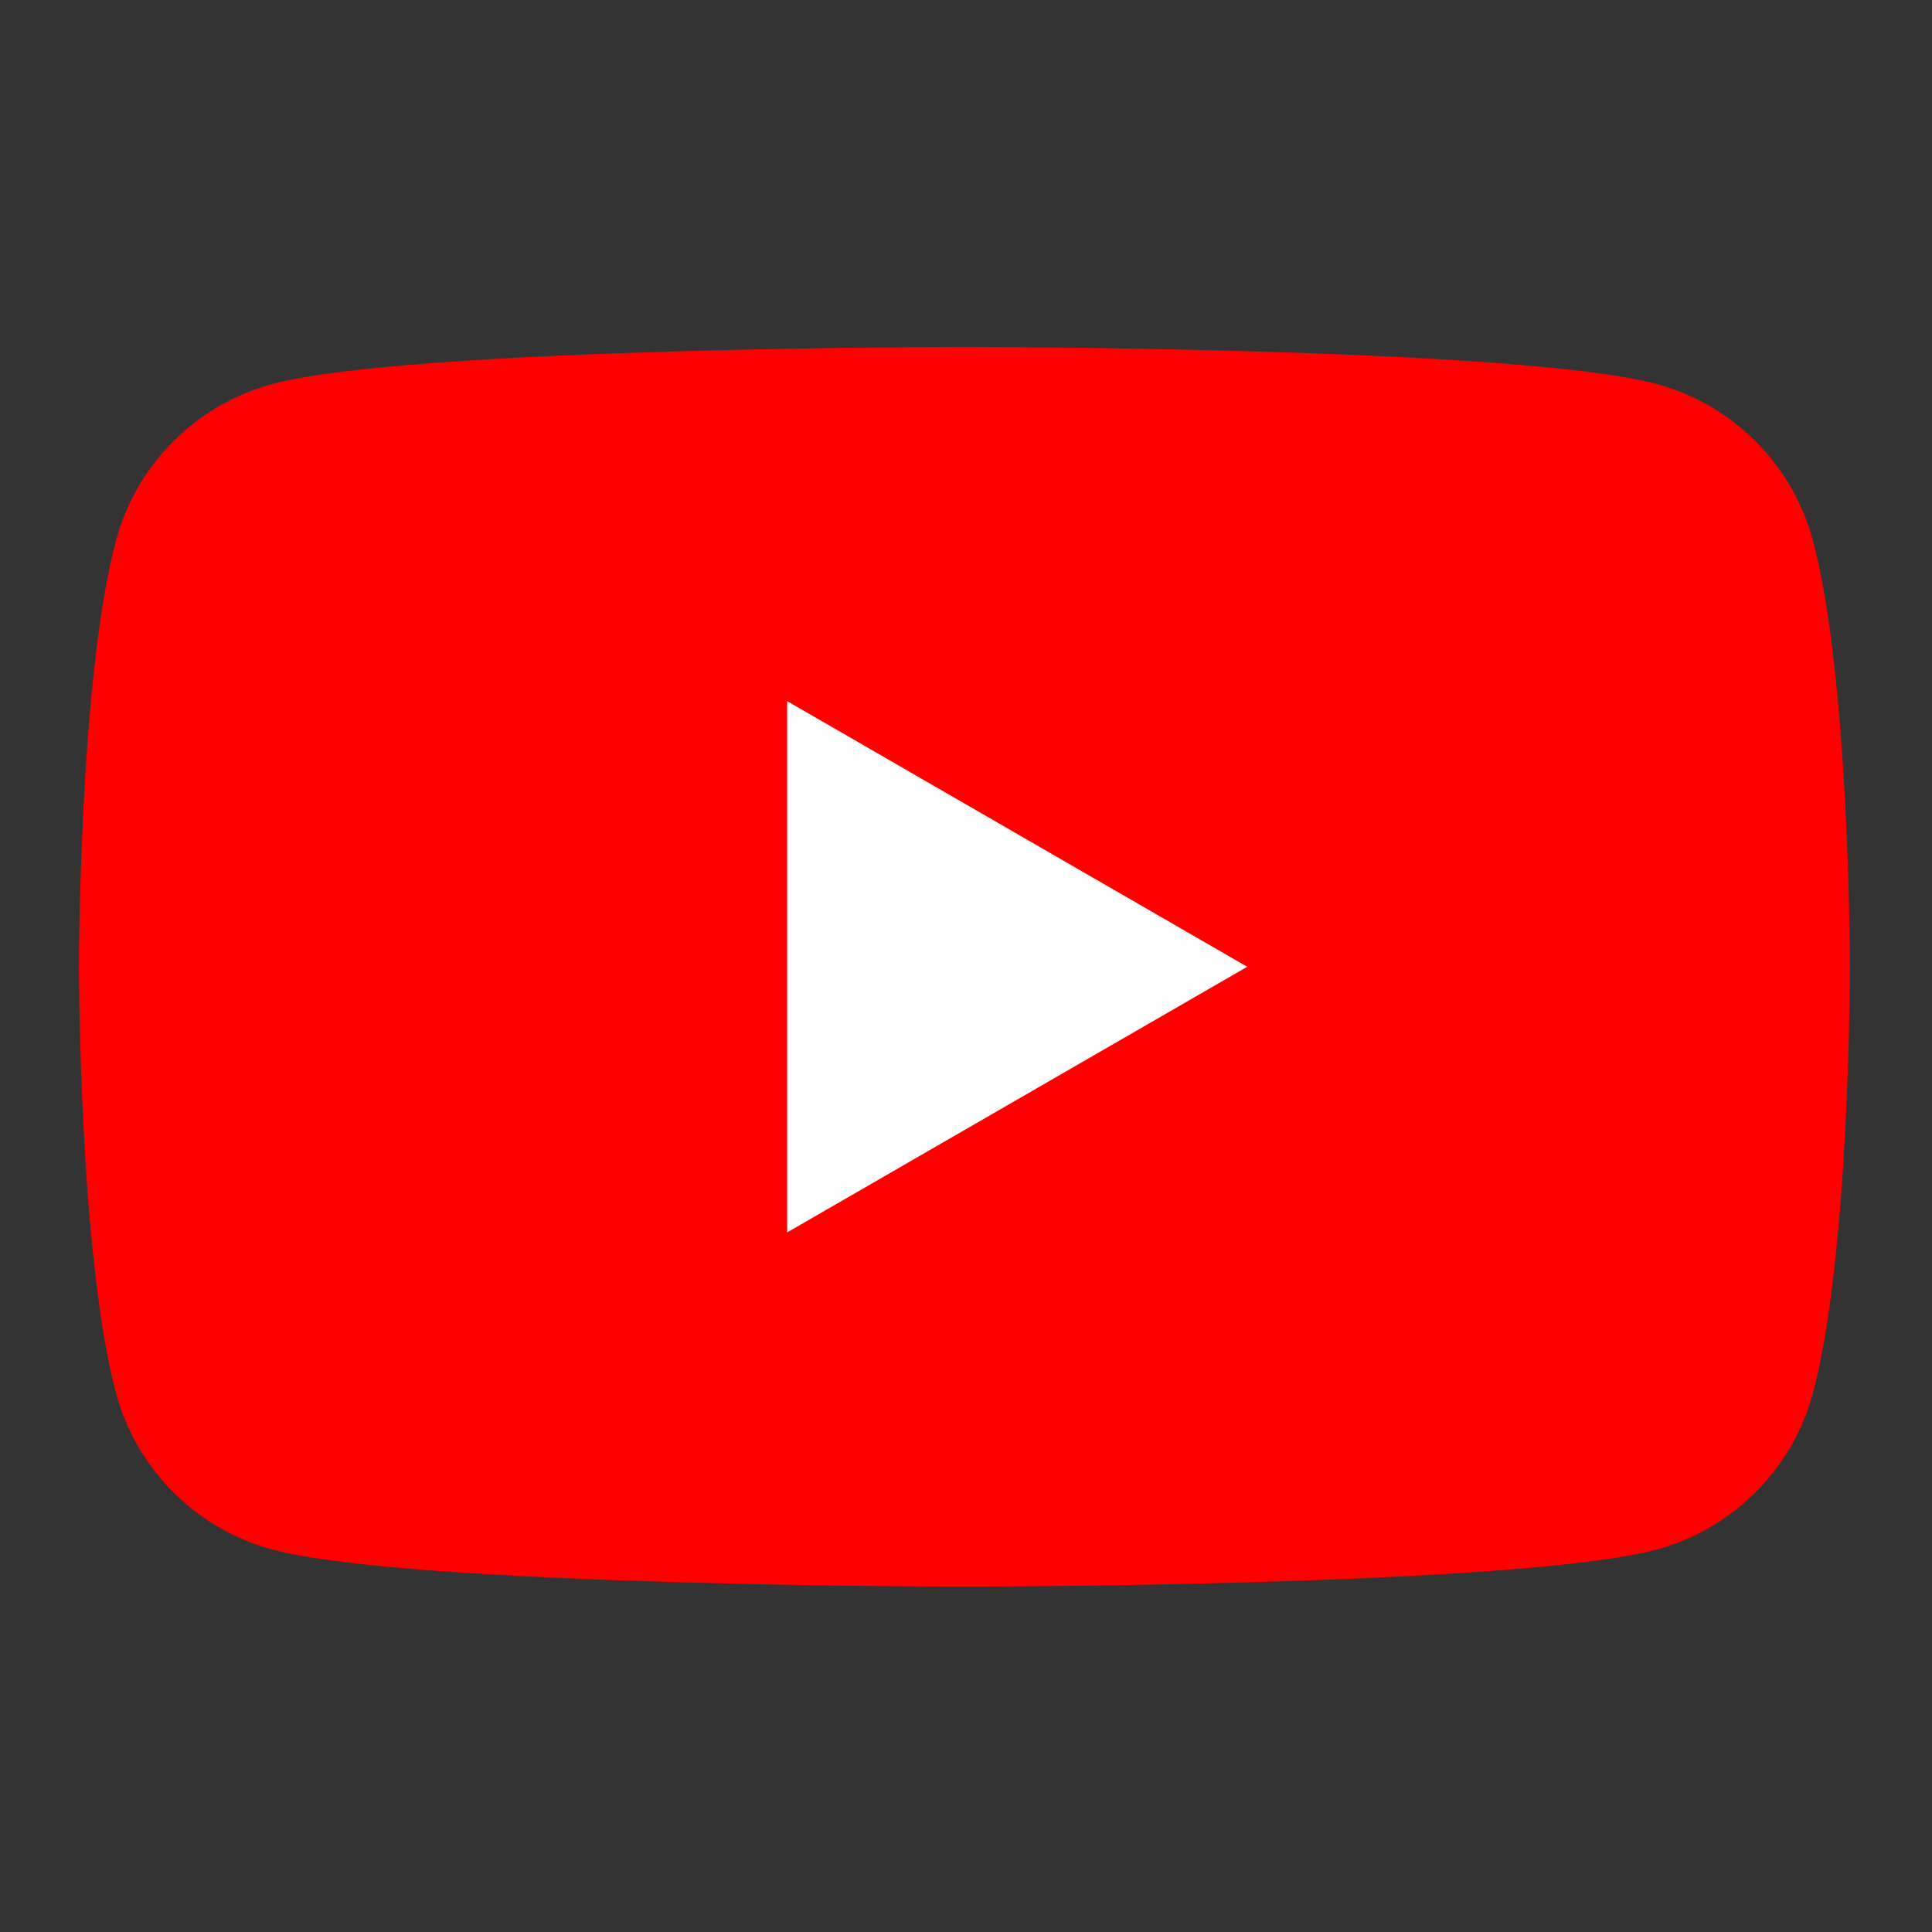 <?xml version="1.0" encoding="UTF-8"?>
<svg xmlns="http://www.w3.org/2000/svg" version="1.1" xmlns:xlink="http://www.w3.org/1999/xlink" viewBox="0 0 300 300">
  <rect x="0" y="0" width="300" height="300" fill="#333333" stroke="none"/>
  <!-- Generator: Adobe Illustrator 29.8.1, SVG Export Plug-In . SVG Version: 2.1.1 Build 2)  -->
  <defs>
    <style>
      .st0 {
        fill: #3c8bd9;
      }

      .st1 {
        fill: #fb2c53;
      }

      .st1, .st2, .st3, .st4, .st5 {
        fill-rule: evenodd;
      }

      .st6 {
        fill: #fff;
      }

      .st7 {
        fill: #006096;
      }

      .st2 {
        fill: #fefefe;
      }

      .st3 {
        fill: #1a121f;
      }

      .st8 {
        fill: red;
      }

      .st9 {
        fill: #fabc04;
      }

      .st10 {
        fill: #006aa5;
      }

      .st11 {
        fill: url(#_未命名漸層_3);
      }

      .st12 {
        fill: #34a852;
      }

      .st13 {
        display: none;
      }

      .st4 {
        fill: #26f4ee;
      }

      .st14 {
        fill: #06c755;
      }

      .st15 {
        fill: #e1c025;
      }

      .st16 {
        fill: #0866ff;
      }

      .st5 {
        fill: #5f01d1;
      }

      .st17 {
        fill: #fdfefe;
      }

      .st18 {
        fill: url(#_未命名漸層_4);
      }
    </style>
    <radialGradient id="_未命名漸層_4" data-name="未命名漸層 4" cx="75.29" cy="-303.54" fx="75.29" fy="-303.54" r="137.47" gradientTransform="translate(-474.38 457.99) rotate(-90) scale(1.98 -1.84)" gradientUnits="userSpaceOnUse">
      <stop offset="0" stop-color="#fd5"/>
      <stop offset=".1" stop-color="#fd5"/>
      <stop offset=".5" stop-color="#ff543e"/>
      <stop offset="1" stop-color="#c837ab"/>
    </radialGradient>
    <radialGradient id="_未命名漸層_3" data-name="未命名漸層 3" cx="168.94" cy="-177.35" fx="168.94" fy="-177.35" r="137.47" gradientTransform="translate(572.06 -241.49) rotate(78.68) scale(.89 -3.65)" gradientUnits="userSpaceOnUse">
      <stop offset="0" stop-color="#3771c8"/>
      <stop offset=".13" stop-color="#3771c8"/>
      <stop offset="1" stop-color="#60f" stop-opacity="0"/>
    </radialGradient>
  </defs>
  <g id="_圖層_1" data-name="圖層_1" class="st13">
    <g>
      <path class="st5" d="M68.9,12.5h162.21c31.11.08,56.31,25.28,56.4,56.39v162.21c-.08,31.11-25.28,56.31-56.39,56.4H68.9c-31.11-.08-56.31-25.28-56.4-56.39V68.9c.08-31.11,25.28-56.31,56.39-56.4h0Z"/>
      <path class="st6" d="M69.75,113.39h30.61l17.82,45.6,18.06-45.6h29.8l-44.87,107.95h-29.99l12.28-28.6-33.7-79.34h0ZM200.74,149.83h-33.38l29.62-71.17h33.26s-29.5,71.17-29.5,71.17ZM176.11,156.64c10.24,0,18.54,8.3,18.54,18.54s-8.3,18.54-18.54,18.54-18.54-8.3-18.54-18.54,8.3-18.54,18.54-18.54Z"/>
    </g>
  </g>
  <g id="_圖層_2" data-name="圖層_2" class="st13">
    <path class="st3" d="M75.48,12.99h155.43c32.88,0,59.78,26.9,59.78,59.78v155.43c0,32.88-26.9,59.78-59.78,59.78H75.48c-32.88,0-59.78-26.9-59.78-59.78V72.77c0-32.88,26.9-59.78,59.78-59.78ZM180.81,71.27c.28,2.37.68,4.67,1.21,6.88h5.2c.97,8.24,3.3,15.77,6.98,22.03,6.01,5.56,13.86,9,23.33,9.6v7.6c1.76.37,3.59.62,5.49.74v24.49c-12.25,1.21-22.97-2.83-35.46-10.34l1.92,41.95c0,13.53.05,19.71-7.21,32.16-16.95,29.06-48.01,30.26-67.79,15.12-10.12-3.51-19.03-10.28-24.65-19.48-16.4-26.83-1.62-70.55,45.94-75.05l-.08,6.46v1.63c2.56-.53,5.25-.94,8.08-1.21v25.83c-10.3,1.7-16.84,4.86-19.9,10.71-6.12,11.71-3.34,21.88,3.07,28.3,13.43,2.31,28.38-7,26.13-35.76v-91.65h27.74,0Z"/>
    <path class="st4" d="M183.55,74.52c2.55,21.78,15.6,37.16,36.72,38.51v20.66h-.14s0-17.54,0-17.54c-21.12-1.35-33.26-14.35-35.81-36.13h-22.37s0,91.65,0,91.65c3.23,41.25-28.92,42.48-41.21,26.84,14.42,9.02,37.84,3.16,35.06-32.34v-91.65h27.74,0ZM123.45,226.45c-12.64-2.6-24.13-10.15-30.88-21.19-16.4-26.83-1.62-70.55,45.94-75.05l-.08,6.46c-44.09,7.02-48.52,54.38-36.31,74.09,4.71,7.6,12.44,12.94,21.32,15.69h0Z"/>
    <path class="st1" d="M172.93,74.02c1.45,12.4,6.02,23.2,13.57,30.44-10.61-5.49-17.02-15.93-19.03-30.45h5.45s0,0,0,0ZM203.11,113.22c1.8.38,3.68.64,5.63.77v24.49c-12.25,1.21-22.97-2.83-35.46-10.34l1.92,41.95c0,13.53.05,19.71-7.21,32.16-17.69,30.33-50.75,30.31-70.32,13.04,25.52,14.66,70.07,3.18,69.98-46.57v-45.78c12.49,7.51,23.21,11.54,35.46,10.34v-20.05h0ZM121.4,130.92c2.56-.53,5.25-.94,8.08-1.21v25.83c-10.3,1.7-16.84,4.86-19.9,10.71-8.61,16.47.39,29.9,12.31,34.13-14.91-.54-29.71-15.85-19.43-35.5,3.06-5.85,8.64-9.01,18.94-10.71v-23.25h0Z"/>
    <path class="st2" d="M179.34,76.2c2.55,21.78,14.69,34.78,35.81,36.13v24.49c-12.25,1.21-22.97-2.83-35.46-10.34v45.78c.1,59.76-64.19,64.3-82.55,34.67-12.21-19.7-7.78-67.06,36.31-74.09v24.87c-10.3,1.7-15.88,4.86-18.94,10.71-18.9,36.14,47.02,57.64,42.47-.58v-91.65h22.37s0,0,0,0Z"/>
  </g>
  <g id="_圖層_3" data-name="圖層_3" class="st13">
    <g>
      <path class="st0" d="M106.08,56.01c2.66-6.98,6.31-13.4,11.74-18.61,21.71-21.15,57.59-15.84,72.32,10.74,11.08,20.16,22.81,39.87,34.22,59.81,19.05,33.11,38.32,66.23,57.15,99.45,15.84,27.8-1.33,62.91-32.78,67.67-19.27,2.88-37.32-5.98-47.29-23.26-16.72-29.13-33.56-58.25-50.28-87.27-.33-.66-.78-1.22-1.22-1.77-1.77-1.44-2.55-3.54-3.65-5.43-7.42-13.07-15.06-26.03-22.48-38.98-4.76-8.42-9.75-16.72-14.51-25.14-4.32-7.53-6.31-15.73-6.09-24.37.33-4.43.89-8.86,2.88-12.85"/>
      <path class="st9" d="M106.08,56.01c-1,3.99-1.88,7.97-2.1,12.18-.33,9.3,1.99,17.94,6.65,26.03,12.18,20.93,24.37,41.97,36.44,63.02,1.11,1.88,1.99,3.77,3.1,5.54-6.65,11.52-13.29,22.93-20.05,34.44-9.3,16.06-18.61,32.23-28.02,48.29-.44,0-.55-.22-.66-.55-.11-.89.22-1.66.44-2.55,4.54-16.61.78-31.34-10.63-43.97-6.98-7.64-15.84-11.96-26.03-13.4-13.29-1.88-25.03,1.55-35.55,9.86-1.88,1.44-3.1,3.54-5.32,4.65-.44,0-.66-.22-.78-.55,5.32-9.19,10.52-18.38,15.84-27.58,21.93-38.1,43.86-76.2,65.9-114.18.22-.44.55-.78.78-1.22"/>
      <path class="st12" d="M24.02,199.32c2.1-1.88,4.1-3.88,6.31-5.65,26.91-21.26,67.34-5.87,73.21,27.8,1.44,8.08.66,15.84-1.77,23.59-.11.66-.22,1.22-.44,1.88-1,1.77-1.88,3.65-2.99,5.43-9.86,16.28-24.37,24.37-43.41,23.15-21.82-1.55-38.98-17.94-41.97-39.65-1.44-10.52.66-20.38,6.09-29.46,1.11-1.99,2.44-3.77,3.65-5.76.55-.44.33-1.33,1.33-1.33"/>
      <path class="st9" d="M24.02,199.32c-.44.44-.44,1.22-1.22,1.33-.11-.78.33-1.22.78-1.77l.44.44"/>
      <path class="st15" d="M101.32,246.94c-.44-.78,0-1.33.44-1.88.11.11.33.33.44.44l-.89,1.44"/>
    </g>
  </g>
  <g id="_圖層_4" data-name="圖層_4" class="st13">
    <g>
      <path class="st18" d="M149.8,12.66c-57.4,0-74.19.06-77.46.33-11.78.98-19.11,2.83-27.1,6.81-6.15,3.06-11.01,6.6-15.8,11.56-8.72,9.06-14.01,20.2-15.93,33.44-.93,6.43-1.2,7.74-1.26,40.58-.02,10.95,0,25.35,0,44.68,0,57.36.06,74.13.34,77.39.95,11.46,2.75,18.68,6.56,26.56,7.28,15.1,21.17,26.44,37.54,30.67,5.67,1.46,11.93,2.26,19.97,2.64,3.41.15,38.11.25,72.84.25s69.46-.04,72.78-.21c9.31-.44,14.71-1.16,20.68-2.71,16.48-4.25,30.12-15.42,37.54-30.73,3.73-7.7,5.63-15.19,6.48-26.05.19-2.37.26-40.14.26-77.85s-.08-75.42-.27-77.79c-.87-11.04-2.76-18.46-6.61-26.31-3.16-6.42-6.67-11.22-11.77-16.12-9.1-8.69-20.22-13.98-33.48-15.89-6.42-.93-7.7-1.2-40.57-1.26h-44.75Z"/>
      <path class="st11" d="M149.8,12.66c-57.4,0-74.19.06-77.46.33-11.78.98-19.11,2.83-27.1,6.81-6.15,3.06-11.01,6.6-15.8,11.56-8.72,9.06-14.01,20.2-15.93,33.44-.93,6.43-1.2,7.74-1.26,40.58-.02,10.95,0,25.35,0,44.68,0,57.36.06,74.13.34,77.39.95,11.46,2.75,18.68,6.56,26.56,7.28,15.1,21.17,26.44,37.54,30.67,5.67,1.46,11.93,2.26,19.97,2.64,3.41.15,38.11.25,72.84.25s69.46-.04,72.78-.21c9.31-.44,14.71-1.16,20.68-2.71,16.48-4.25,30.12-15.42,37.54-30.73,3.73-7.7,5.63-15.19,6.48-26.05.19-2.37.26-40.14.26-77.85s-.08-75.42-.27-77.79c-.87-11.04-2.76-18.46-6.61-26.31-3.16-6.42-6.67-11.22-11.77-16.12-9.1-8.69-20.22-13.98-33.48-15.89-6.42-.93-7.7-1.2-40.57-1.26h-44.75Z"/>
      <path class="st6" d="M149.74,48.62c-27.57,0-31.03.12-41.86.61-10.81.49-18.18,2.21-24.64,4.72-6.68,2.59-12.34,6.06-17.98,11.71-5.65,5.64-9.12,11.31-11.72,17.98-2.52,6.46-4.23,13.84-4.72,24.64-.48,10.83-.61,14.29-.61,41.86s.12,31.02.61,41.85c.5,10.81,2.21,18.18,4.72,24.64,2.6,6.68,6.06,12.34,11.71,17.98,5.64,5.65,11.3,9.12,17.98,11.72,6.46,2.51,13.84,4.22,24.64,4.72,10.83.49,14.29.61,41.86.61s31.02-.12,41.85-.61c10.81-.49,18.19-2.21,24.65-4.72,6.67-2.59,12.33-6.07,17.97-11.72,5.65-5.64,9.12-11.31,11.72-17.98,2.5-6.46,4.21-13.84,4.72-24.64.49-10.83.61-14.28.61-41.85s-.13-31.03-.61-41.86c-.51-10.81-2.22-18.18-4.72-24.64-2.6-6.68-6.07-12.34-11.72-17.98-5.65-5.65-11.29-9.12-17.98-11.71-6.47-2.51-13.85-4.22-24.66-4.72-10.83-.49-14.28-.61-41.86-.61h.03ZM140.63,66.91c2.7,0,5.72,0,9.11,0,27.11,0,30.32.1,41.02.58,9.9.45,15.27,2.11,18.85,3.5,4.74,1.84,8.12,4.04,11.67,7.59,3.55,3.55,5.75,6.94,7.6,11.67,1.39,3.57,3.05,8.95,3.5,18.84.49,10.7.59,13.92.59,41.01s-.11,30.31-.59,41.01c-.45,9.9-2.11,15.27-3.5,18.84-1.84,4.74-4.04,8.11-7.6,11.66-3.55,3.55-6.93,5.75-11.67,7.59-3.57,1.4-8.95,3.05-18.85,3.5-10.7.49-13.92.59-41.02.59s-30.32-.11-41.02-.59c-9.9-.46-15.27-2.11-18.85-3.5-4.74-1.84-8.12-4.04-11.67-7.59-3.55-3.55-5.75-6.93-7.6-11.67-1.39-3.57-3.05-8.95-3.5-18.84-.49-10.7-.58-13.92-.58-41.03s.1-30.31.58-41.01c.45-9.9,2.11-15.27,3.5-18.85,1.84-4.74,4.04-8.12,7.6-11.67,3.55-3.55,6.94-5.75,11.67-7.6,3.58-1.4,8.95-3.05,18.85-3.5,9.37-.42,12.99-.55,31.92-.57v.03ZM203.93,83.77c-6.73,0-12.18,5.45-12.18,12.18s5.46,12.18,12.18,12.18,12.18-5.46,12.18-12.18-5.46-12.18-12.18-12.18h0ZM149.74,98c-28.79,0-52.13,23.34-52.13,52.13s23.34,52.12,52.13,52.12c28.79,0,52.13-23.33,52.13-52.12s-23.34-52.13-52.13-52.13h0ZM149.74,116.3c18.69,0,33.84,15.15,33.84,33.84s-15.15,33.84-33.84,33.84-33.84-15.15-33.84-33.84,15.15-33.84,33.84-33.84Z"/>
    </g>
  </g>
  <g id="_圖層_5" data-name="圖層_5">
    <g>
      <path class="st8" d="M281.51,83.93c-3.17-11.84-12.47-21.14-24.31-24.31-21.44-5.75-107.44-5.75-107.44-5.75,0,0-86,0-107.44,5.75-11.84,3.17-21.14,12.47-24.31,24.31-5.75,21.44-5.75,66.19-5.75,66.19,0,0,0,44.75,5.75,66.19,3.17,11.84,12.47,21.14,24.31,24.31,21.44,5.75,107.44,5.75,107.44,5.75,0,0,86,0,107.44-5.75,11.84-3.17,21.14-12.47,24.31-24.31,5.75-21.44,5.75-66.19,5.75-66.19,0,0-.02-44.75-5.75-66.19Z"/>
      <path class="st6" d="M122.23,191.37l71.44-41.25-71.44-41.25v82.49Z"/>
    </g>
  </g>
  <g id="_圖層_6" data-name="圖層_6" class="st13">
    <g id="Layer_2">
      <g id="LINE_LOGO">
        <rect class="st14" x="12.26" y="12.63" width="275" height="275" rx="62" ry="62"/>
        <path class="st6" d="M241.42,137.17c0-41.03-41.13-74.4-91.69-74.4s-91.69,33.38-91.69,74.4c0,36.78,32.66,67.59,76.67,73.41,2.99.64,7.06,1.97,8.08,4.52.93,2.32.61,5.96.3,8.29,0,0-1.07,6.47-1.31,7.85-.4,2.32-1.85,9.07,7.94,4.95s52.8-31.09,72.03-53.24h0c13.29-14.57,19.65-29.38,19.65-45.78Z"/>
        <path class="st14" d="M210.91,160.86h-25.78c-.95,0-1.72-.77-1.72-1.72h0v-40h0c0-.95.77-1.72,1.72-1.72h25.78c.95,0,1.72.77,1.72,1.72v6.51c0,.95-.77,1.72-1.72,1.72h-17.51v6.75h17.51c.95,0,1.72.77,1.72,1.72v6.57c0,.95-.77,1.72-1.72,1.72h-17.51v6.75h17.51c.95,0,1.72.77,1.72,1.72v6.5c.03.95-.71,1.74-1.66,1.78-.02,0-.04,0-.06,0Z"/>
        <path class="st14" d="M115.63,160.86c.95,0,1.72-.77,1.72-1.72v-6.5c0-.95-.77-1.72-1.72-1.72h-17.51v-31.8c0-.95-.77-1.72-1.72-1.72h-6.53c-.95,0-1.72.77-1.72,1.72v39.99h0c0,.95.77,1.72,1.72,1.72h25.78l-.03.03Z"/>
        <rect class="st14" x="122.88" y="117.34" width="10" height="43.52" rx="1.75" ry="1.75"/>
        <path class="st14" d="M175.4,117.34h-6.5c-.95,0-1.72.77-1.72,1.72v23.77l-18.3-24.72c-.04-.07-.09-.13-.15-.18h0l-.1-.1h0l-.09-.08h-.05l-.09-.07h-.05l-.09-.05h-7.28c-.95,0-1.72.77-1.72,1.72v40.01c0,.95.77,1.72,1.72,1.72h6.51c.95,0,1.72-.77,1.72-1.72v-24l18.33,24.75c.12.18.27.33.45.45h0l.1.07h.05l.09.04h.27c.15.04.31.06.46.06h6.46c.95,0,1.72-.77,1.72-1.72v-39.91c.02-.95-.73-1.73-1.68-1.75-.01,0-.02,0-.03,0Z"/>
      </g>
    </g>
  </g>
  <g id="_圖層_7" data-name="圖層_7" class="st13">
    <g>
      <path id="path29" class="st16" d="M287.26,150.13c0-75.94-61.56-137.5-137.5-137.5S12.26,74.19,12.26,150.13c0,64.48,44.39,118.59,104.28,133.45v-91.43h-28.35v-42.02h28.35v-18.11c0-46.8,21.18-68.49,67.13-68.49,8.71,0,23.74,1.71,29.89,3.42v38.09c-3.25-.34-8.88-.51-15.89-.51-22.55,0-31.26,8.54-31.26,30.75v14.86h44.91l-7.72,42.02h-37.2v94.48c68.08-8.22,120.84-66.19,120.84-136.49"/>
      <path id="path33" class="st6" d="M203.61,192.14l7.72-42.02h-44.91v-14.86c0-22.2,8.71-30.74,31.26-30.74,7,0,12.64.17,15.89.51v-38.09c-6.15-1.71-21.18-3.42-29.89-3.42-45.95,0-67.13,21.69-67.13,68.49v18.11h-28.35v42.02h28.35v91.43c10.64,2.64,21.76,4.05,33.22,4.05,5.64,0,11.2-.35,16.66-1.01v-94.48h37.2Z"/>
    </g>
  </g>
  <g id="_圖層_8" data-name="圖層_8" class="st13">
    <g>
      <path class="st10" d="M249.98,12.5c20.08,3.59,35.44,19.25,37.01,39.9-.06,33.14,0,66.3-.02,99.43l-72.37-71.28c-.11-.16-.37-.32-.54-.54.05-.54-.18-.74-.54-1.07-17.15-15.89-29.86-26.87-54.92-28.43l-82.85.02v190.25c-.75,1.34-1.49,3.8-.57,5.12l40.78,40.97c-20.39-.04-43.53,1.4-63.55.02-15.52-1.06-29.79-10.89-36.09-25.02-1.67-3.76-2.48-7.61-3.83-11.45V48.41c1.33-2.1,1.44-4.75,2.27-7.11,4.54-12.83,14.43-22.49,27.33-26.81l7.39-1.99h200.49Z"/>
      <path class="st17" d="M249.98,12.5h37.52v274.92H12.5v-36.98c1.35,3.84,2.15,7.69,3.83,11.45,6.3,14.13,20.57,23.95,36.09,25.02,20.02,1.37,43.16-.07,63.55-.02,45.53.1,91.3.57,136.72-.78,18.51-3.71,32.44-19.34,34.21-38.15l.07-96.13c.02-33.14-.04-66.29.02-99.43-1.57-20.65-16.93-36.31-37.01-39.9Z"/>
      <path class="st17" d="M49.49,12.5l-7.39,1.99c-12.89,4.32-22.79,13.98-27.33,26.81-.83,2.35-.94,5.01-2.27,7.11V12.5h36.99Z"/>
      <path class="st17" d="M213.52,78.95c-.07.56.29.75.54,1.07.16.22.43.37.54.54,9.07,13.47,15.13,26.5,16.1,43.12.84,14.44.81,34.36,0,48.81-2.16,38.34-33.84,70.06-72.1,72.62l-82.85-.02v-4.29s0-190.25,0-190.25l82.85-.02c25.07,1.55,37.77,12.54,54.92,28.43ZM95.59,146.48v78.78h61.37c19.02-1.67,37.61-12.29,46.38-29.47-9.65-1.51-21.22-5.83-28.42-12.59-.97-.91-2.69-2.05-1.89-3.48l12.96-12.83c5.58,4.64,15.76,12.18,23.09,7.57,1.3-.82,1.97-1.28,1.8-3.03-1.56-20.64,3.47-44.75-3.77-64.35-2.69-7.27-7.7-13.32-14.23-17.43-.76-.09-.89.54-1.25.9-2.9,2.88-5.94,7.69-8.91,10.92-22.23,24.11-54.34,41.39-87.12,45.01Z"/>
      <path class="st7" d="M286.96,151.83l-.07,96.13c-1.77,18.8-15.7,34.44-34.21,38.15-45.42,1.34-91.19.88-136.72.78l-40.78-40.97c-.92-1.31-.18-3.77.57-5.12v4.29s82.85.02,82.85.02c38.26-2.56,69.94-34.27,72.1-72.62.81-14.46.84-34.37,0-48.81-.97-16.62-7.03-29.65-16.1-43.12l72.37,71.28Z"/>
      <path class="st7" d="M214.06,80.02c-.25-.33-.6-.52-.54-1.07.36.33.58.53.54,1.07Z"/>
      <path class="st7" d="M95.59,146.48c32.78-3.62,64.89-20.9,87.12-45.01,2.98-3.23,6.02-8.03,8.91-10.92.36-.36.49-.99,1.25-.9,6.54,4.11,11.55,10.16,14.23,17.43,7.25,19.6,2.21,43.71,3.77,64.35.17,1.75-.49,2.21-1.8,3.03-7.33,4.6-17.51-2.94-23.09-7.57l-12.96,12.83c-.81,1.43.92,2.57,1.89,3.48,7.2,6.76,18.77,11.08,28.42,12.59-8.76,17.18-27.36,27.8-46.38,29.46h-61.37s0-78.77,0-78.77ZM175.87,125.18c-19.81,2.9-16.75,34.69,4.63,32.49,21.41-2.2,18.12-35.82-4.63-32.49Z"/>
      <path class="st17" d="M175.87,125.18c22.75-3.33,26.04,30.29,4.63,32.49-21.38,2.2-24.44-29.59-4.63-32.49Z"/>
    </g>
  </g>
</svg>